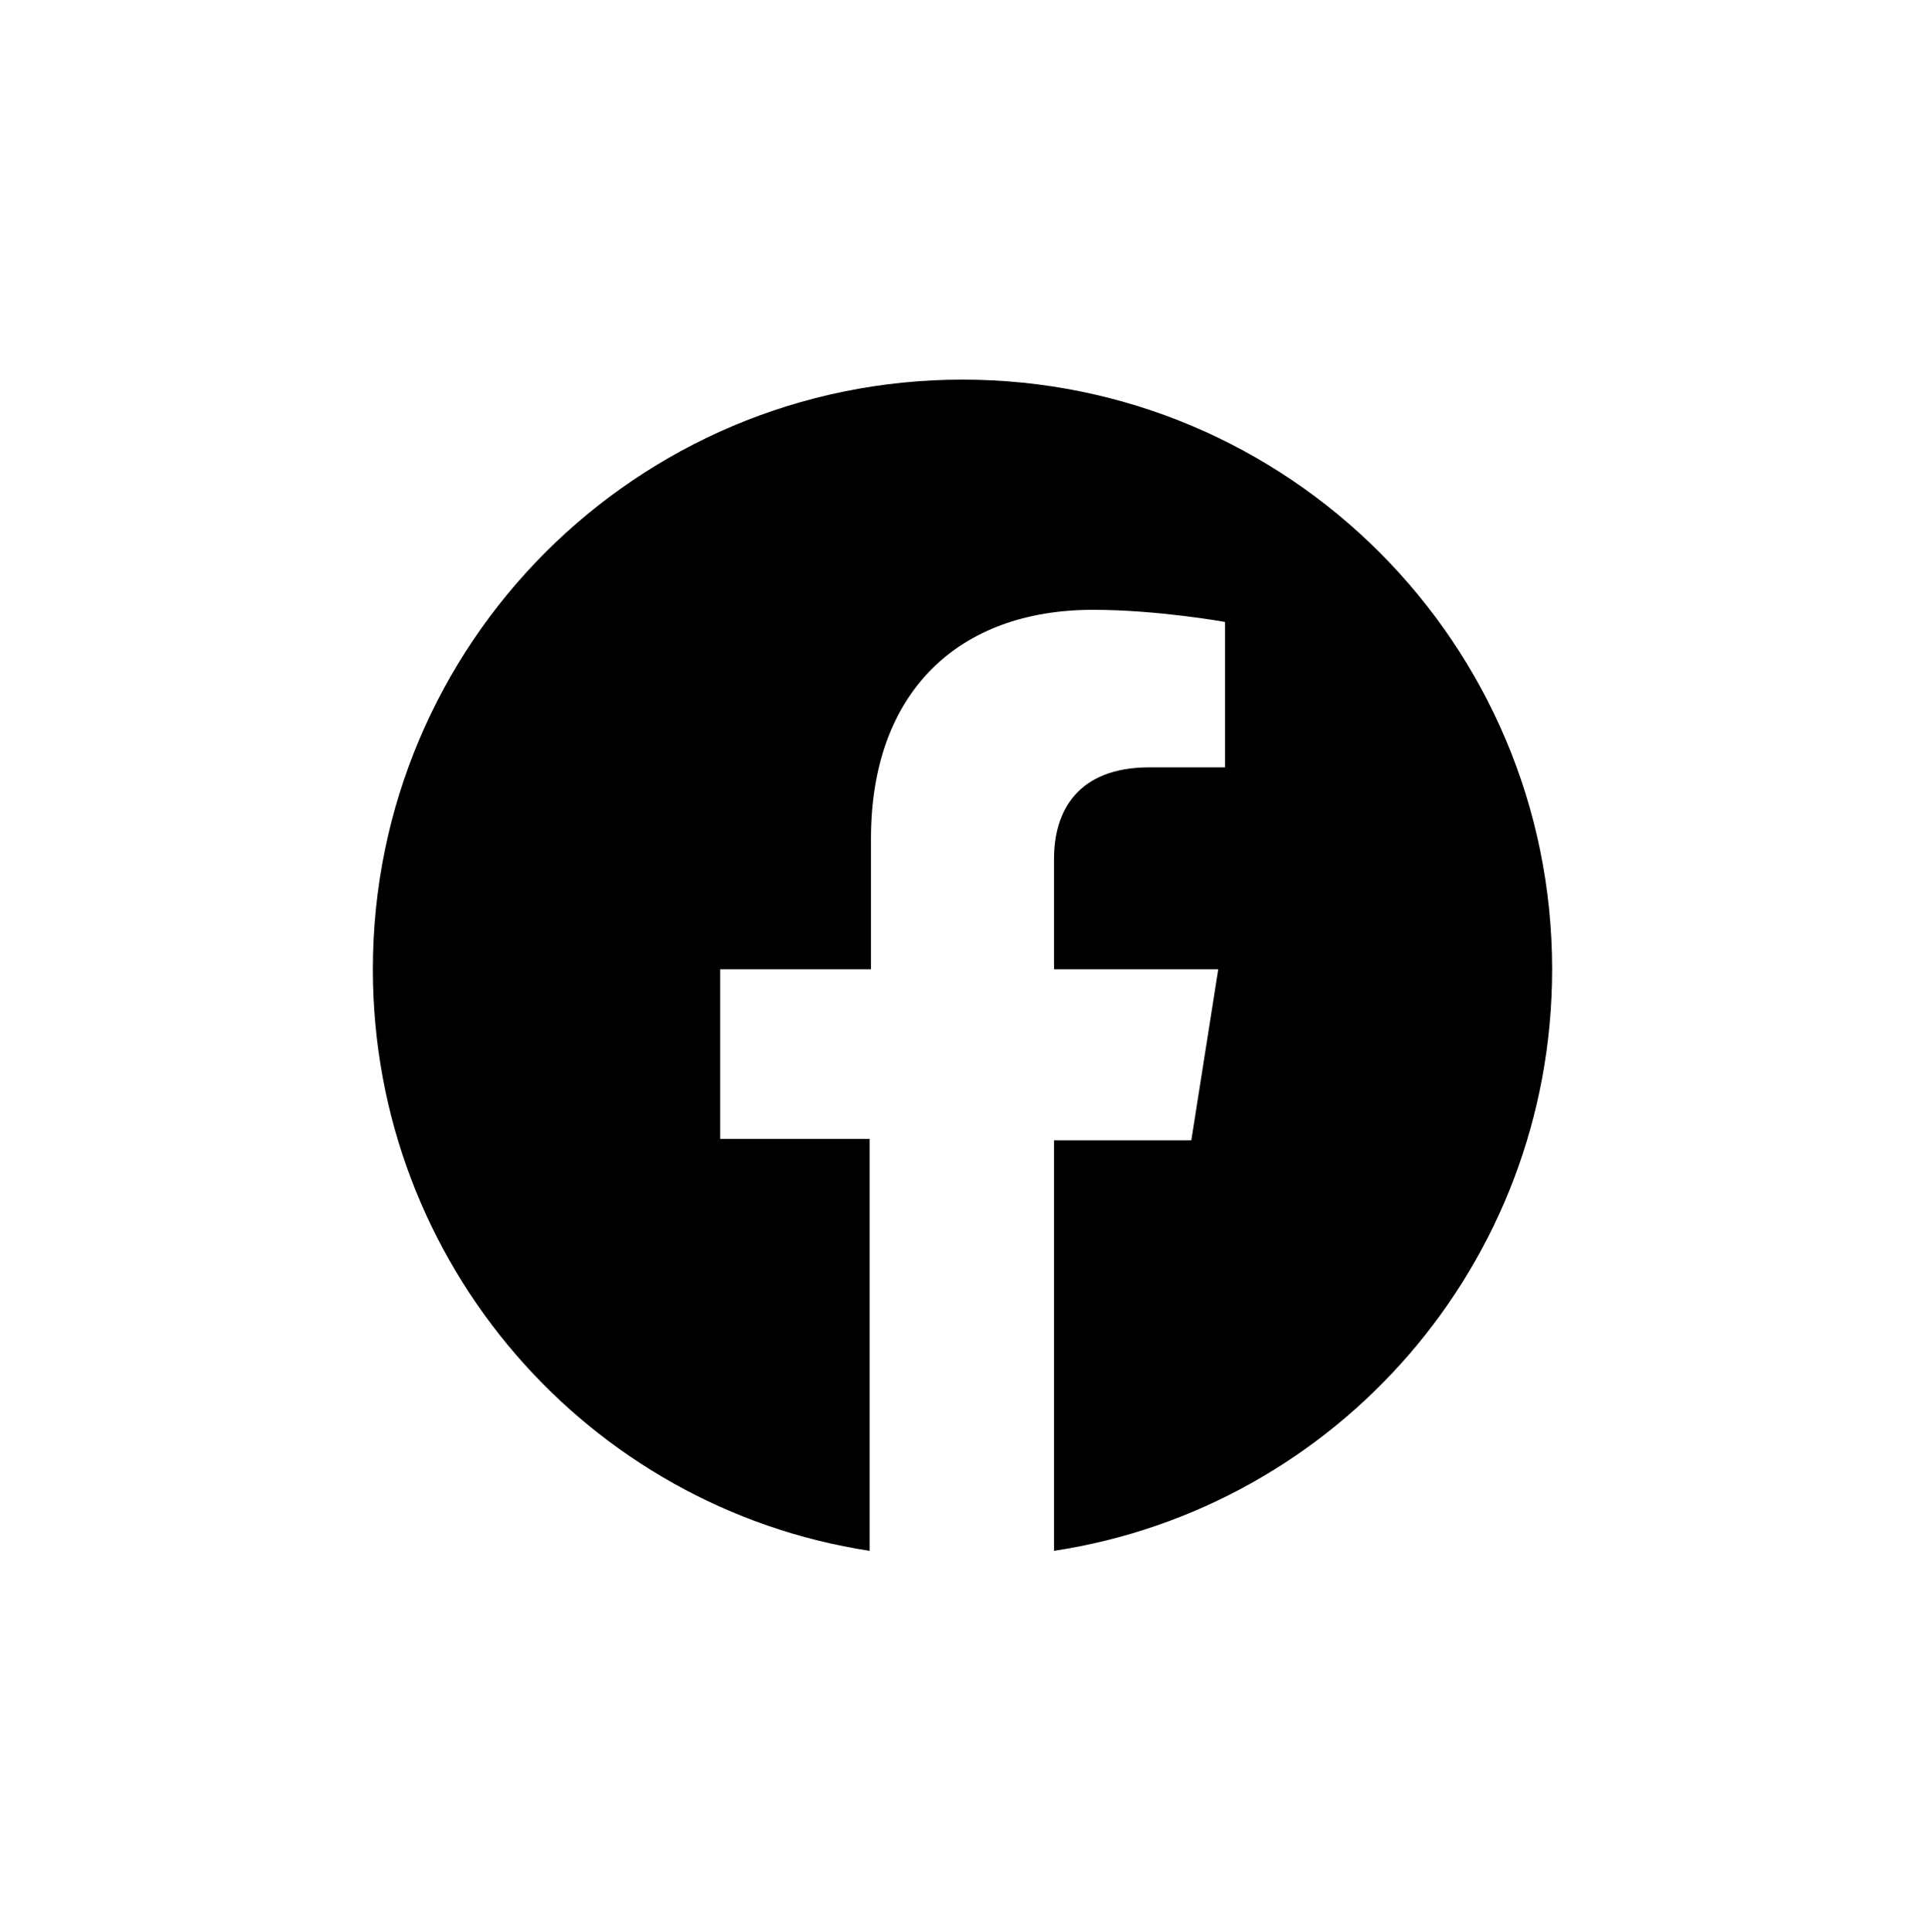 <?xml version="1.0" encoding="utf-8"?>
<!-- Generator: Adobe Illustrator 24.0.1, SVG Export Plug-In . SVG Version: 6.00 Build 0)  -->
<svg version="1.1" id="Layer_1" xmlns="http://www.w3.org/2000/svg" xmlns:xlink="http://www.w3.org/1999/xlink" x="0px" y="0px"
	 viewBox="0 0 143 143.5" style="enable-background:new 0 0 143 143.5;" xml:space="preserve">
<style type="text/css">
	.st0{fill:#00000;}
	.st1{fill:none;}
</style>
<g>
	<path class="st0" d="M78.3,115.2V84.7h10.2l2-12.7H78.3v-8.2c0-3.5,1.7-6.8,7.1-6.8H91V46.2c0,0-5-0.9-9.8-0.9
		c-10,0-16.5,6.1-16.5,17V72H53.5v12.6h11.1v30.6C43.7,112,27.7,93.9,27.7,72c0-24.2,19.6-43.8,43.8-43.8s43.8,19.6,43.8,43.8
		C115.3,93.9,99.3,112,78.3,115.2z"/>
</g>
<title>fb</title>
<path class="st1" d="M0,0h143v143.5H0V0z"/>
</svg>

